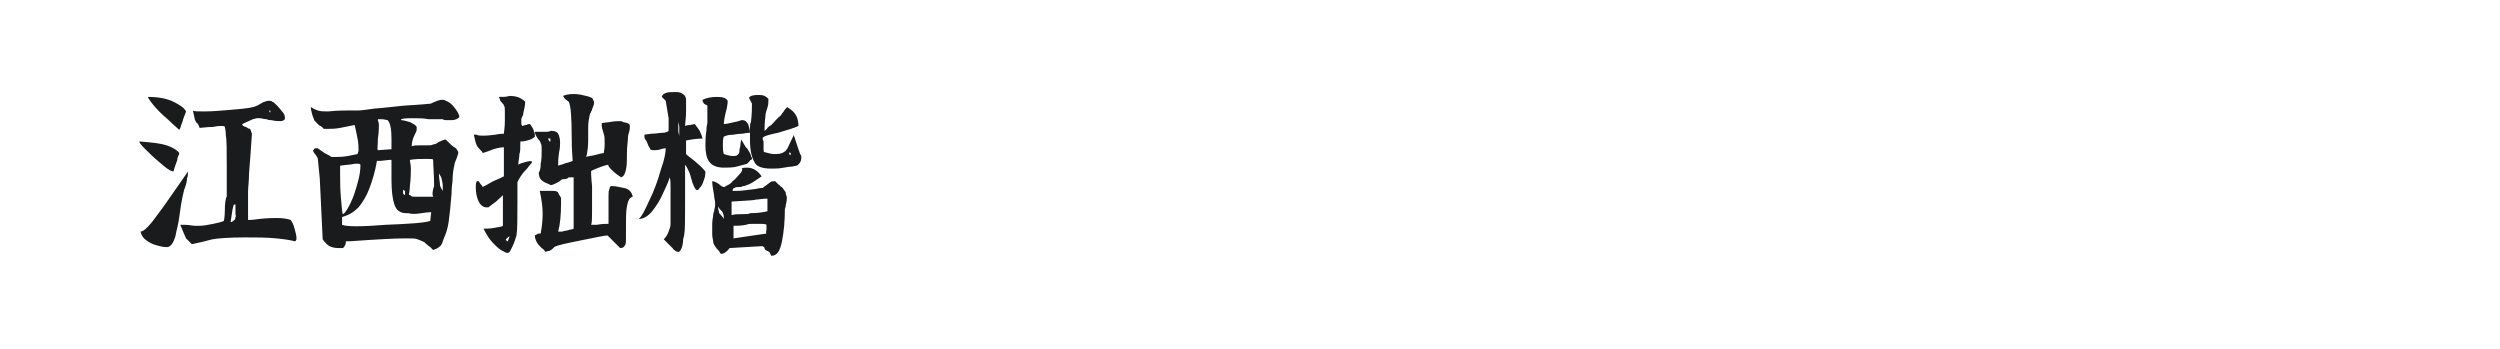<?xml version="1.0" encoding="utf-8"?>
<!-- Generator: Adobe Illustrator 23.0.4, SVG Export Plug-In . SVG Version: 6.00 Build 0)  -->
<svg version="1.1" id="图层_1" xmlns="http://www.w3.org/2000/svg" xmlns:xlink="http://www.w3.org/1999/xlink" x="0px" y="0px"
	 width="258px" height="36px" viewBox="0 0 258 36" style="enable-background:new 0 0 258 36;" xml:space="preserve">
<style type="text/css">
	.st0{fill:#1A1B1C;}
</style>
<g>
	<path class="st0" d="M16.4,16.7c-0.6-0.5-1.1-1-1.5-1.4c-0.4-0.4-0.6-0.7-0.5-0.7c1.3,0.1,2.2,0.2,2.8,0.4c0.6,0.2,1.1,0.5,1.3,0.8
		c0,0,0,0.1-0.1,0.3c-0.1,0.2-0.1,0.3-0.1,0.4c-0.3,0.8-0.4,1.2-0.4,1.2C17.4,17.6,17,17.2,16.4,16.7z M19.3,18.4
		c0,0.3-0.1,0.7-0.3,1.2c-0.3,1.2-0.4,2.1-0.5,2.8c-0.1,0.8-0.3,1.4-0.4,2c-0.2,0.6-0.4,1-0.8,1.1c0,0-0.1,0-0.2,0
		c-0.3,0-0.6-0.1-1-0.2c-0.4-0.1-0.7-0.3-1-0.5c-0.3-0.2-0.5-0.5-0.6-0.9c0.3,0,0.7-0.4,1.2-1c0.5-0.7,1-1.3,1.4-1.9l2.3-3.3
		C19.4,17.9,19.4,18.2,19.3,18.4z M17.3,12.3c-0.6-0.5-1.1-1-1.5-1.5c-0.4-0.5-0.6-0.8-0.5-0.8c1.1,0,2,0.2,2.6,0.5s1.1,0.6,1.3,1
		c0,0-0.1,0.3-0.3,0.8c0,0.1-0.1,0.3-0.2,0.6c-0.1,0.4-0.2,0.5-0.2,0.5C18.3,13.2,17.9,12.9,17.3,12.3z M17.1,21.1L17,21.2
		L17.1,21.1L17.1,21.1z M30.4,23.6c0.1,0.4,0.2,0.7,0.2,1c0,0.2-0.1,0.3-0.2,0.3c-0.3-0.1-0.9-0.2-1.9-0.3c-1-0.1-2.1-0.1-3.2-0.1
		c-1.7,0-2.9,0.1-3.4,0.2l-0.4,0.1c-0.7,0.2-1.3,0.3-1.7,0.4c-0.2-0.2-0.4-0.4-0.6-0.6c-0.1-0.2-0.3-0.7-0.6-1.4c0.1,0,0.3,0,0.5,0
		c0.4,0,0.8,0.1,1,0.1c0.1,0,0.3,0,0.5,0c0.4,0,0.9-0.1,1.4-0.2c0.5-0.1,0.9-0.2,1.1-0.3c0,0,0.1-0.4,0.1-1c0-0.9,0.1-1.4,0.2-1.5
		c0-1.6,0-2.6,0-3.1c0-1.7,0-2.8-0.1-3.3c0-0.5-0.1-0.7-0.1-0.8c0-0.1-0.2-0.1-0.4-0.1c-0.1,0-0.4,0-0.8,0.1c-0.7,0-1.2,0.1-1.4,0.1
		c-0.1-0.3-0.2-0.5-0.3-0.5c-0.1-0.2-0.2-0.3-0.2-0.4c0-0.1-0.1-0.4-0.2-0.9c0.1,0.1,0.5,0.1,1.2,0.1c0.9,0,1.9-0.1,3.1-0.2
		c1.2-0.1,2-0.2,2.3-0.4c0.1,0,0.1,0,0.2-0.1c0.1,0,0.1-0.1,0.2-0.1c0.2-0.1,0.3-0.2,0.4-0.2c0.1,0,0.2-0.1,0.4-0.1
		c0.2,0,0.3,0,0.4,0.1c0.1,0,0.3,0.2,0.5,0.4c0.2,0.2,0.4,0.5,0.6,0.7c0.2,0.3,0.2,0.4,0.2,0.6c0,0.1,0,0.1-0.1,0.2
		c0,0-0.2,0.1-0.3,0.1c-0.2,0-0.6,0-1-0.1c-0.1,0-0.3,0-0.5-0.1c-0.3,0-0.5-0.1-0.7-0.1c-0.1,0-0.2,0-0.3,0l-0.4,0.1L25,12.8
		c0,0.1,0.1,0.2,0.1,0.2c0.1,0,0.1,0.1,0.3,0.1c0.1,0.1,0.3,0.2,0.4,0.2c0.1,0.1,0.1,0.3,0.2,0.5c-0.1,1.5-0.2,2.9-0.3,4.1
		c0,0.8-0.1,1.4-0.1,1.9v2.9c0.1,0,0.5,0,1.1-0.1c0.9-0.1,1.6-0.1,1.9-0.1c0.7,0,1.1,0.1,1.4,0.2C30.2,23,30.3,23.2,30.4,23.6z
		 M24.3,22.1l0-0.4c0-0.2,0-0.4,0-0.4c0-0.1,0-0.2,0-0.2c-0.1,0-0.2,0-0.2,0.1l-0.1,0.4l-0.2,1.3H24v-0.1c0.1,0,0.2-0.1,0.2-0.1
		c0,0,0.1-0.1,0.1-0.3C24.4,22.3,24.3,22.2,24.3,22.1z M27.8,11.5C27.8,11.5,27.8,11.6,27.8,11.5C27.8,11.6,27.8,11.6,27.8,11.5
		c0,0.1,0.1,0.1,0.1,0.1c0,0,0-0.1,0-0.1c0,0,0-0.1,0-0.1h-0.1C27.8,11.5,27.8,11.5,27.8,11.5z"/>
	<path class="st0" d="M47.3,15.7c0,0.2-0.1,0.4-0.2,0.7c-0.1,0.3-0.2,0.4-0.2,0.6c-0.1,0.4-0.2,1-0.2,1.7c-0.1,0.7-0.1,1.1-0.1,1.3
		c-0.1,1.2-0.2,2.2-0.3,2.9c-0.1,0.7-0.3,1.3-0.5,1.7l-0.1,0.3c-0.1,0.3-0.2,0.5-0.4,0.6c-0.1,0.1-0.3,0.2-0.6,0.3l-0.3-0.3
		c-0.3-0.2-0.5-0.4-0.6-0.5c-0.2-0.1-0.4-0.2-0.7-0.3c-0.2-0.1-0.6-0.1-1.3-0.1c-1,0-2.9,0.1-5.7,0.3l-0.4,0c0,0.3-0.1,0.5-0.3,0.7
		c-0.1,0-0.2,0-0.3,0c-0.1,0-0.2,0-0.2,0c-0.4,0-0.7-0.1-0.9-0.2c-0.2-0.1-0.4-0.3-0.7-0.7L33,18.4l-0.2-2c0-0.1-0.1-0.2-0.2-0.4
		c-0.2-0.2-0.3-0.4-0.3-0.5c0.1,0,0.1-0.1,0.1-0.1c0,0,0.1-0.1,0.1-0.1c0.1,0,0.1,0,0.3,0c0.1,0.1,0.3,0.2,0.7,0.5
		c0.4,0.2,0.6,0.3,0.7,0.4c0.1,0,0.2,0,0.3,0c0.4,0,0.8,0,1.4-0.1c0.6-0.1,0.9-0.2,1-0.2c0-0.1,0.1-0.2,0.1-0.4c0-0.3,0-0.7-0.1-1.2
		c-0.1-0.5-0.2-1-0.3-1.4c-0.5,0.1-1,0.2-1.5,0.3s-1,0.1-1.3,0.1c-0.2,0-0.3,0-0.4,0C33.2,13,33,13,32.9,12.9
		c-0.1-0.1-0.2-0.2-0.3-0.3c-0.1-0.1-0.2-0.2-0.2-0.3c-0.1-0.2-0.2-0.5-0.3-1c0-0.1,0-0.3-0.1-0.3c0.3,0.2,0.5,0.3,0.8,0.4
		c0.3,0.1,0.6,0.1,1.1,0.1c0.9-0.1,1.6-0.1,2.1-0.1c0.3,0,0.7,0,1,0c0.3,0,0.9-0.1,1.7-0.2c0.2,0,1.1-0.1,3-0.3
		c1.8-0.1,2.7-0.2,2.7-0.2c0.1,0,0.2-0.1,0.5-0.2c0.2-0.1,0.5-0.2,0.7-0.2c0.1,0,0.3,0,0.4,0.1c0.3,0.1,0.6,0.3,0.9,0.7
		c0.3,0.4,0.5,0.7,0.5,1c-0.2,0.2-0.5,0.3-0.8,0.3c-0.1,0-0.3,0-0.5,0c-0.2,0-0.3,0-0.4-0.1h-1.5c-0.5-0.1-1-0.1-1.7-0.1
		c-0.4,0-0.8,0-1.1,0.1v0.1c0.2,0,0.6,0.1,0.9,0.2c0.4,0.2,0.6,0.3,0.7,0.5c0,0.1,0,0.1,0,0.3c0,0.1-0.1,0.3-0.2,0.5
		c-0.2,0.4-0.3,0.8-0.3,1c0,0.1,0,0.2,0,0.2c0.2-0.1,0.4-0.1,0.8-0.1h0.7c0.4,0,0.6,0,0.7-0.1c0.2,0,0.4-0.1,0.5-0.2
		c0.1-0.1,0.3-0.1,0.4-0.2c0.1,0,0.2-0.1,0.4-0.1l0.3,0.3c0.2,0.2,0.4,0.4,0.6,0.5c0.2,0.1,0.3,0.3,0.4,0.5
		C47.3,15.6,47.3,15.7,47.3,15.7z M35.1,18c0,0.8,0,1.6,0.1,2.6c0.1,0.9,0.1,1.5,0.2,1.5c0.3-0.2,0.5-0.6,0.8-1.2
		c0.3-0.6,0.5-1.3,0.7-2c0.2-0.7,0.3-1.3,0.3-1.9c-0.1-0.1-0.1-0.1-0.2-0.1c0,0,0,0-0.1,0c0,0-0.1,0-0.3,0c-0.4,0.1-0.9,0.1-1.5,0.2
		C35.1,17.2,35.1,17.5,35.1,18z M39.8,23.2c2.5-0.1,4-0.2,4.6-0.4l0.1-0.9c0,0-0.4,0-1,0.1c-0.6,0.1-1.1,0.1-1.3,0
		c-0.2,0-0.3,0-0.3,0c-0.6,0-1-0.3-1.2-0.9c-0.2-0.6-0.3-1.4-0.3-2.6c0-0.4,0-1.1,0-2c0,0-0.1,0-0.2,0l-0.9,0.1l-0.4,0
		c-0.2,1.2-0.5,2.1-0.8,2.9c-0.3,0.8-0.7,1.4-1.1,1.9c-0.5,0.5-1,0.8-1.7,1v0.8C35.8,23.4,37.3,23.4,39.8,23.2z M37.7,15
		C37.7,15,37.7,15,37.7,15L37.7,15C37.7,15,37.7,15,37.7,15z M39.1,12.9c0,0.3,0,0.7-0.1,1.4c0,0.7-0.1,1.1,0,1.2l1.4-0.1
		c0-0.5,0-0.8,0-1.1c0-0.9-0.1-1.6-0.4-1.9c-0.1,0-0.3-0.1-0.7-0.1L39,12.3l0,0.1C39,12.5,39.1,12.6,39.1,12.9z M41.6,19.8
		c0,0,0,0.1,0,0.1c0,0.1,0,0.1,0.1,0.2h0.1v-0.4l-0.2-0.1C41.6,19.7,41.6,19.8,41.6,19.8z M44.8,19.2c0-1.2-0.1-2.1-0.1-2.7
		c0-0.1-0.2-0.1-0.8-0.1c-0.5,0-1,0-1.6,0.1c0,0.2,0.1,0.5,0.1,0.9c0,0.4,0,1-0.1,1.8c0,0.4-0.1,0.8-0.1,0.9c0,0,0.1,0,0.2,0.1
		s0.2,0.1,0.4,0.1c0.2,0,0.4,0,0.7,0c0.2,0,0.3,0,0.5,0c0.1,0,0.3,0,0.4,0c0.1,0,0.2,0,0.3,0C44.6,20.1,44.6,19.8,44.8,19.2z
		 M45.4,19c0,0.2,0.1,0.4,0.3,0.7c0-0.5,0-0.8-0.1-1.1c0-0.2-0.1-0.4-0.3-0.7C45.3,18.4,45.4,18.8,45.4,19z"/>
	<path class="st0" d="M54.4,14.5c-0.3,0.1-0.6,0.1-0.7,0.1c0,0.7,0,1.1-0.1,1.3c0,0.4-0.1,0.7-0.1,0.9c0,0.1,0,0.2,0,0.2
		c0.1-0.1,0.4-0.2,0.8-0.3c0.4-0.1,0.6-0.1,0.6,0c0,0.1-0.1,0.2-0.2,0.3c-0.1,0.1-0.2,0.3-0.4,0.5c-0.6,0.6-0.8,1.1-0.9,1.3
		c0,0.1,0,0.2,0,0.5l0,0.5v0.8c0,1.9,0,3.1-0.1,3.7c-0.1,0.3-0.2,0.7-0.4,1.1c-0.2,0.4-0.3,0.7-0.5,0.7c-0.1,0-0.2,0-0.5-0.2
		c-0.3-0.1-0.6-0.4-1-0.8c-0.4-0.4-0.7-0.9-1-1.5c0.3,0,0.7,0,1.2-0.1c0.5-0.1,0.7-0.1,0.8-0.2c0-1,0-2.1,0-3.3H52
		c-0.1,0.2-0.4,0.4-0.8,0.8c-0.4,0.3-0.7,0.5-0.8,0.6c-0.1,0-0.1,0-0.2,0c-0.3,0-0.6-0.2-0.8-0.6c-0.2-0.4-0.3-0.9-0.3-1.5
		c0-0.2,0-0.4,0.1-0.6h0.2c0.1,0.1,0.1,0.2,0.2,0.3s0.2,0.2,0.2,0.3c0.2-0.1,0.6-0.3,1.1-0.6c0.5-0.2,0.9-0.4,1.1-0.5l0-3
		c-0.4,0-0.9,0.1-1.6,0.4l-0.6,0.2c0-0.1-0.1-0.2-0.2-0.3c-0.1-0.1-0.3-0.3-0.4-0.5c-0.1-0.2-0.2-0.6-0.3-1.1h0.3
		c0.1,0.1,0.4,0.1,0.7,0.1c0.1,0,0.5,0,1.2-0.1c0.5-0.1,0.8-0.1,0.9-0.1c0-0.2,0.1-0.6,0.1-1.3c0-0.4,0-0.7,0-1c0-0.3,0-0.5-0.1-0.6
		c0-0.1-0.1-0.2-0.2-0.3c-0.1-0.1-0.2-0.2-0.2-0.3c0-0.1-0.1-0.2-0.1-0.3c0,0,0.1,0,0.4,0c0.4,0,0.6-0.1,0.7-0.1
		c0.7,0,1.2,0.2,1.6,0.6c0,0.3-0.1,0.8-0.2,1.2c0,0.1,0,0.2-0.1,0.3c0,0.1-0.1,0.2-0.1,0.3l0,0.8c0,0,0-0.1,0-0.2
		c0-0.1,0-0.1,0.1,0.1c0.1,0,0.2-0.1,0.4-0.1c0.2-0.1,0.3-0.1,0.4-0.1l0.2,0.3c0.1,0.2,0.2,0.3,0.2,0.5c0.1,0.1,0.1,0.3,0.1,0.5
		C55,14.3,54.8,14.4,54.4,14.5z M52.2,24.7c0,0.1,0.1,0.1,0.1,0.2h0.1l0.2-0.5C52.5,24.4,52.4,24.5,52.2,24.7z M52.8,10.7
		C52.8,10.7,52.9,10.7,52.8,10.7L52.8,10.7C52.8,10.7,52.8,10.7,52.8,10.7z M64.7,21.3c-0.1,0.5-0.1,1.2-0.1,2v0.8l0,0.5
		c0,0.3,0,0.6-0.1,0.7c-0.1,0.2-0.2,0.3-0.5,0.3l-1.3-1.3c-0.3,0-1.2,0.2-2.7,0.5c-1.5,0.3-2.5,0.5-2.8,0.7L57,25.7
		c-0.1,0.1-0.2,0.1-0.3,0.2c-0.1,0-0.2,0-0.4,0.1c-0.1-0.1-0.2-0.3-0.4-0.4c-0.2-0.2-0.4-0.4-0.5-0.6c-0.1-0.2-0.2-0.4-0.2-0.7
		c0,0,0.1-0.1,0.2-0.1c0.1-0.1,0.2-0.1,0.2-0.1c0.1,0,0.1,0,0.2,0C56,23,56,22.3,56,22c0-0.6-0.1-1.4-0.3-2.3c0,0,0.2,0,0.4,0
		s0.4,0,0.4,0c0.1,0,0.3,0,0.5,0c0.3,0,0.4,0,0.5,0.1c0.1,0,0.1,0.1,0.2,0.3c0.1,0.1,0.1,0.2,0.2,0.3v0.6c0,1.2-0.1,2.2-0.3,2.9H58
		c0.3-0.1,0.6-0.1,0.8-0.2c0,0,0.2,0,0.4-0.1c0-0.8,0-1.8,0-3.2c0-1.3,0-2.1,0-2.1c0,0-0.1,0-0.3,0c-0.2,0-0.3,0-0.3,0.1
		c-0.3,0.1-0.4,0.1-0.6,0.1c-0.2,0.2-0.4,0.3-0.6,0.4c-0.2,0.1-0.4,0.2-0.6,0.2c-0.1-0.1-0.2-0.1-0.4-0.2c-0.3-0.1-0.5-0.3-0.6-0.4
		c-0.1-0.1-0.2-0.4-0.2-0.7c0.1-0.1,0.2-0.4,0.2-0.9c0.1-0.5,0.1-0.9,0.1-1.4c0-0.3,0-0.6-0.1-0.7c0-0.1-0.1-0.3-0.3-0.5
		c-0.2-0.3-0.3-0.5-0.3-0.7c0,0,0.2,0,0.6,0c0.4,0,0.6,0,0.6,0c0.3,0,0.4-0.1,0.5-0.1c0.3,0,0.6,0.1,0.7,0.3
		c0.1,0.2,0.2,0.5,0.2,0.9c0,0.2,0,0.6-0.1,1c-0.1,0.6-0.1,1.1-0.1,1.4c0.2-0.1,0.4-0.1,0.6-0.2c0.2-0.1,0.5-0.1,0.9-0.3
		c0-0.2-0.1-1-0.1-2.4c0-2.1-0.1-3.3-0.3-3.7c-0.1-0.1-0.3-0.2-0.4-0.3c-0.1-0.1-0.1-0.2-0.2-0.3c0.2-0.1,0.6-0.2,1.1-0.2
		c0.5,0,0.9,0.1,1.3,0.2c0.4,0.1,0.7,0.2,0.7,0.4c0.1,0.1,0.1,0.2,0.1,0.3c0,0.1,0,0.2-0.1,0.4c0,0.1-0.1,0.2-0.1,0.3
		c0,0,0,0.1-0.1,0.2c0,0.1,0,0.1-0.1,0.2c-0.1,0.4-0.2,0.9-0.2,1.4l0,1.4c0,0.7-0.1,1.3-0.2,1.7c0.2-0.1,0.5-0.1,0.9-0.2
		c0.4-0.1,0.7-0.2,0.9-0.2c0-0.1,0.1-0.4,0.1-0.9c0-0.5,0-0.9-0.1-1.1c-0.1-0.4-0.2-0.6-0.2-0.8c0-0.1,0-0.2,0-0.3
		c0.6-0.1,0.9-0.1,0.8-0.1c0.5-0.1,0.8-0.1,1-0.1c0.2,0,0.3,0,0.4,0.1C65,12.7,65,12.9,65,13c0,0.2,0,0.4-0.1,0.7
		c-0.1,0.3-0.1,0.5-0.1,0.6c0,0.3-0.1,0.8-0.1,1.5c0,0.7,0,1.3-0.1,1.7c-0.1,0.4-0.2,0.7-0.5,0.8c-0.3-0.2-0.6-0.4-0.9-0.7
		c-0.3-0.3-0.5-0.5-0.4-0.6c-0.1,0-0.5,0.1-1,0.3c-0.5,0.2-0.8,0.3-0.8,0.4c0,0.1,0,0.6,0.1,1.5c0,0.9,0,1.7,0,2.4
		c0,0.8,0,1.4-0.1,1.6c0.1,0,0.2,0,0.3,0c0.1,0,0.2,0,0.3,0c0.5-0.1,0.9-0.1,1.2-0.1v-2.2c0-0.3,0-0.5,0-0.7c0-0.3,0-0.5,0.1-0.7
		c0-0.2,0.1-0.3,0.2-0.3c0.4,0,0.8,0.1,1.3,0.2c0.5,0.1,0.8,0.4,0.9,0.9C64.9,20.4,64.8,20.8,64.7,21.3z M56.6,14.2
		C56.6,14.3,56.6,14.3,56.6,14.2c0,0.1,0,0.1,0,0.2l0.1,0.2h0.1v-0.3C56.7,14.3,56.6,14.3,56.6,14.2z"/>
	<path class="st0" d="M72.6,18.7c-0.1,0.3-0.2,0.5-0.4,0.7c-0.1,0.2-0.3,0.3-0.3,0.2c-0.1,0-0.2-0.2-0.3-0.4
		c-0.1-0.2-0.2-0.5-0.3-0.9c-0.1-0.4-0.2-0.6-0.3-0.8c-0.1-0.2-0.2-0.4-0.3-0.5c0,1.6,0,2.9,0,4c0,1.7,0,2.8-0.1,3.3l-0.1,0.4
		c0,0.4-0.1,0.8-0.2,1c-0.1,0.2-0.2,0.3-0.3,0.3c-0.1,0-0.4-0.1-0.6-0.4c-0.3-0.3-0.6-0.6-0.9-0.9c0.2-0.2,0.4-0.5,0.5-0.8
		c0.1-0.3,0.2-0.5,0.2-0.8c0-0.1,0-0.4,0-0.8c0-0.3,0-0.8,0-1.4c0-0.7,0-1.3,0-1.6c0-0.4,0-0.8-0.1-1c-0.1,0.5-0.4,1-0.7,1.7
		c-0.3,0.7-0.7,1.3-1.1,1.8c-0.4,0.5-0.9,0.8-1.4,0.8c0.3-0.2,0.6-0.8,1.1-1.9c0.5-1,0.9-2.1,1.2-3.2c0.4-1.1,0.5-1.8,0.5-2.2
		c0,0-0.2,0-0.5,0.1c-0.3,0.1-0.5,0.1-0.7,0.1c-0.1,0-0.3,0-0.4-0.1c0,0,0-0.1-0.1-0.2c0-0.1-0.1-0.1-0.1-0.2
		c-0.1-0.3-0.2-0.5-0.3-0.6s-0.1-0.3-0.1-0.5l0.7-0.1c0.5,0,0.9-0.1,1.2-0.1c0.3,0,0.5-0.1,0.6-0.2v-1.3l-0.3-1.8l-0.4-0.4
		c0-0.1,0.1-0.3,0.4-0.4s0.5-0.1,0.9-0.1c0.3,0,0.5,0,0.7,0.1c0.2,0.1,0.3,0.2,0.4,0.3c0,0.1,0.1,0.2,0.1,0.3c0,0.1,0,0.1,0,0.2
		c0,0.1,0,0.1,0,0.2c0,0.2,0,0.4,0,0.5c0,0.2,0,0.3,0,0.4c0,0.7-0.1,1.2-0.1,1.5c0,0,0.2-0.1,0.5-0.1l0.5-0.1
		c0.2,0.3,0.4,0.5,0.5,0.7c0.1,0.2,0.2,0.4,0.3,0.8c-0.6,0-1.2,0.1-1.7,0.2l0,1.4c0.3,0.3,0.8,0.6,1.2,1c0.5,0.4,0.7,0.7,0.8,0.8
		C72.8,18.2,72.7,18.4,72.6,18.7z M70,13.5c0,0.2,0.1,0.4,0.1,0.6c0-0.4,0-0.8,0-1c0-0.2-0.1-0.4-0.1-0.6C70,13,70,13.3,70,13.5z
		 M76,17.2c-0.4,0.1-0.9,0.1-1.3,0.1c-0.7,0-1.2-0.2-1.5-0.6c-0.3-0.4-0.4-1-0.4-1.7c0-0.4,0-0.9,0.1-1.5c0-0.1,0-0.4,0.1-0.8
		c0-0.4,0-0.7,0-1c0-0.4,0-0.6,0-0.8c0,0-0.1-0.1-0.2-0.1c-0.1-0.1-0.2-0.1-0.2-0.2c-0.1-0.1-0.1-0.2-0.1-0.3
		c0.4-0.2,0.9-0.3,1.5-0.3c0.6,0,0.9,0.1,1.1,0.4c0,0.1,0,0.3-0.1,0.8c-0.2,0.7-0.3,1.3-0.3,1.6c0.3,0,0.6-0.1,1.1-0.2
		c0.5-0.1,0.7-0.2,0.7-0.2c0,0,0.1,0,0.1,0c0.3,0,0.4,0.1,0.6,0.4c0.1,0.3,0.2,0.6,0.2,0.9c0,0-0.3,0-0.8,0.1c-0.1,0-0.4,0-0.9,0.1
		c-0.5,0-0.8,0.1-1,0.2c-0.1,0.2-0.1,0.5-0.1,0.9c0,0.3,0,0.6,0.1,0.9c0.3,0.1,0.7,0.2,0.9,0.2c0.2,0,0.4,0,0.5-0.1
		c0.1-0.1,0.2-0.2,0.2-0.3c0-0.1,0-0.3,0.1-0.6c0-0.4,0.1-0.6,0.1-0.7c0.3,0.5,0.5,0.9,0.6,0.9c0.1,0.2,0.2,0.3,0.3,0.5
		c0.1,0.2,0.1,0.3,0.1,0.3c0,0.1,0.1,0.1,0.1,0.2c0,0.1,0,0.2-0.1,0.2s-0.1,0.1-0.2,0.2c-0.1,0.1-0.2,0.2-0.2,0.2
		C76.7,17,76.4,17.1,76,17.2z M77.7,18.8c-0.3,0.2-0.6,0.3-0.9,0.4c-0.1,0-0.2,0-0.3,0.1c-0.1,0-0.2,0-0.2,0c-0.2,0-0.4,0-0.5,0.1
		c-0.1,0-0.2,0.1-0.2,0.3c0.1,0,0.3,0,0.5,0c0.4,0,1-0.1,1.9-0.2c0.4-0.1,0.6-0.1,0.7-0.1c0.1-0.1,0.3-0.2,0.4-0.3
		c0.1-0.1,0.3-0.2,0.4-0.3c0.1-0.1,0.3-0.1,0.5-0.1c0.1,0.1,0.2,0.2,0.3,0.3c0.1,0.1,0.2,0.1,0.2,0.2c0.2,0.1,0.3,0.2,0.4,0.4
		c0.1,0.1,0.2,0.2,0.2,0.4c0,0.1,0.1,0.2,0.1,0.4c0,0.1,0,0.4-0.1,0.7c0,0.3-0.1,0.4-0.1,0.5c0,1.2-0.1,2.3-0.3,3.3
		c-0.2,1-0.5,1.5-1.1,1.5L79.4,26L79,25.8c0,0-0.1-0.1-0.1-0.2c0-0.1-0.1-0.1-0.2-0.2c-2,0.1-3.2,0.2-3.4,0.2
		c-0.3,0.4-0.6,0.6-0.9,0.6c0,0-0.1-0.1-0.2-0.3c-0.2-0.2-0.3-0.3-0.4-0.5c-0.1-0.1-0.2-0.3-0.2-0.5c0-0.1-0.1-0.4-0.1-0.7
		c0-0.3,0-0.7,0-1.1c0-0.4,0.1-0.7,0.1-0.9c0,0,0-0.2,0.1-0.4c0-0.2,0.1-0.4,0.1-0.6c0-0.1,0-0.3,0-0.3c0-0.2-0.1-0.4-0.1-0.7
		c-0.1-0.6-0.2-1.1-0.2-1.5c0.2,0,0.4,0.1,0.7,0.3c0.2,0.2,0.4,0.3,0.5,0.3c0.1,0,0.1,0,0.2-0.1c0.2-0.1,0.5-0.2,0.7-0.5
		c0.3-0.2,0.5-0.5,0.7-0.7c0.2-0.2,0.3-0.4,0.3-0.5c0-0.1,0-0.1-0.1-0.1c0.2-0.1,0.4-0.1,0.6-0.1c0.6,0,1.1,0.3,1.5,0.9
		C78.3,18.4,78,18.6,77.7,18.8z M74.2,21.9c0,0.1,0.1,0.2,0.2,0.3c0.1,0.1,0.2,0.2,0.3,0.4c0-0.3,0-0.4-0.1-0.6
		c0-0.1-0.1-0.2-0.2-0.3c-0.1-0.1-0.2-0.2-0.3-0.4C74.1,21.6,74.2,21.8,74.2,21.9z M78,20.6c-0.3,0.1-1.2,0.1-2.5,0.2v0.5
		c0,0.1,0,0.2,0,0.4c0,0.1,0,0.3,0,0.5c0.3-0.1,0.7-0.1,1.1-0.1c0.4,0,0.7,0,0.8-0.1c0.8,0,1.4-0.1,1.8-0.2l0-1.3
		C78.6,20.5,78.3,20.6,78,20.6z M79.1,23.7c0-0.2,0-0.3,0-0.5c-0.1-0.1-0.4-0.1-0.7-0.1c-0.2,0-0.4,0-0.7,0s-0.5,0-0.7,0.1
		c-0.5,0.1-1,0.1-1.3,0.1v1.3l3.4-0.5C79,24,79.1,23.8,79.1,23.7z M81.6,11.3c0.3,0.2,0.5,0.5,0.6,0.7c0.1,0.2,0.2,0.6,0.2,1
		c-0.4,0.2-1.1,0.4-2.1,0.7c-0.5,0.1-0.9,0.2-1.2,0.3c-0.3,0.1-0.4,0.2-0.4,0.3c0,0.1,0.1,0.2,0.1,0.4l0,0.7c0,0.2,0,0.3,0.1,0.3
		c0.4,0.1,0.7,0.2,1,0.2c0.3,0,0.5,0,0.8-0.1c0.2-0.1,0.4-0.2,0.5-0.4c0.1-0.1,0.2-0.4,0.4-0.8c0.2-0.4,0.3-0.6,0.3-0.7
		c0,0.1,0.1,0.2,0.2,0.6c0.1,0.3,0.2,0.6,0.3,0.9c0.1,0.3,0.2,0.6,0.3,0.7c0,0.2,0,0.4-0.1,0.6s-0.3,0.4-0.4,0.4l-0.5,0.1
		c-0.1,0-0.3,0-0.8,0.1c-0.5,0.1-0.9,0.1-1.3,0.1c-0.9,0-1.5-0.2-1.7-0.6c-0.3-0.5-0.5-1.2-0.5-2.3c0-0.3,0-0.7,0-1.1
		c0-0.4,0-0.7,0.1-0.8c0.1-0.9,0.1-1.5,0.1-1.9l-0.3-0.6c0.1-0.2,0.4-0.3,0.9-0.3c0.3,0,0.5,0,0.7,0.1s0.3,0.2,0.4,0.3
		c0,0,0,0.1,0,0.2c0,0.1,0,0.4-0.1,0.7S79,11.7,79,11.9c-0.1,0.8-0.1,1.3-0.1,1.6c0.1-0.1,0.2-0.1,0.3-0.3c0.1-0.1,0.2-0.2,0.4-0.3
		c0.4-0.4,0.7-0.8,1-1c0,0,0.1-0.2,0.2-0.3c0,0,0.1-0.1,0.2-0.3c0.1-0.1,0.2-0.2,0.2-0.2C81.2,11,81.3,11.1,81.6,11.3z M81.4,15.9
		L81.4,15.9c0.1,0,0.1,0.1,0.2,0.1v-0.2c0,0-0.1-0.1-0.1-0.1C81.5,15.8,81.4,15.9,81.4,15.9z"/>
</g>
</svg>
